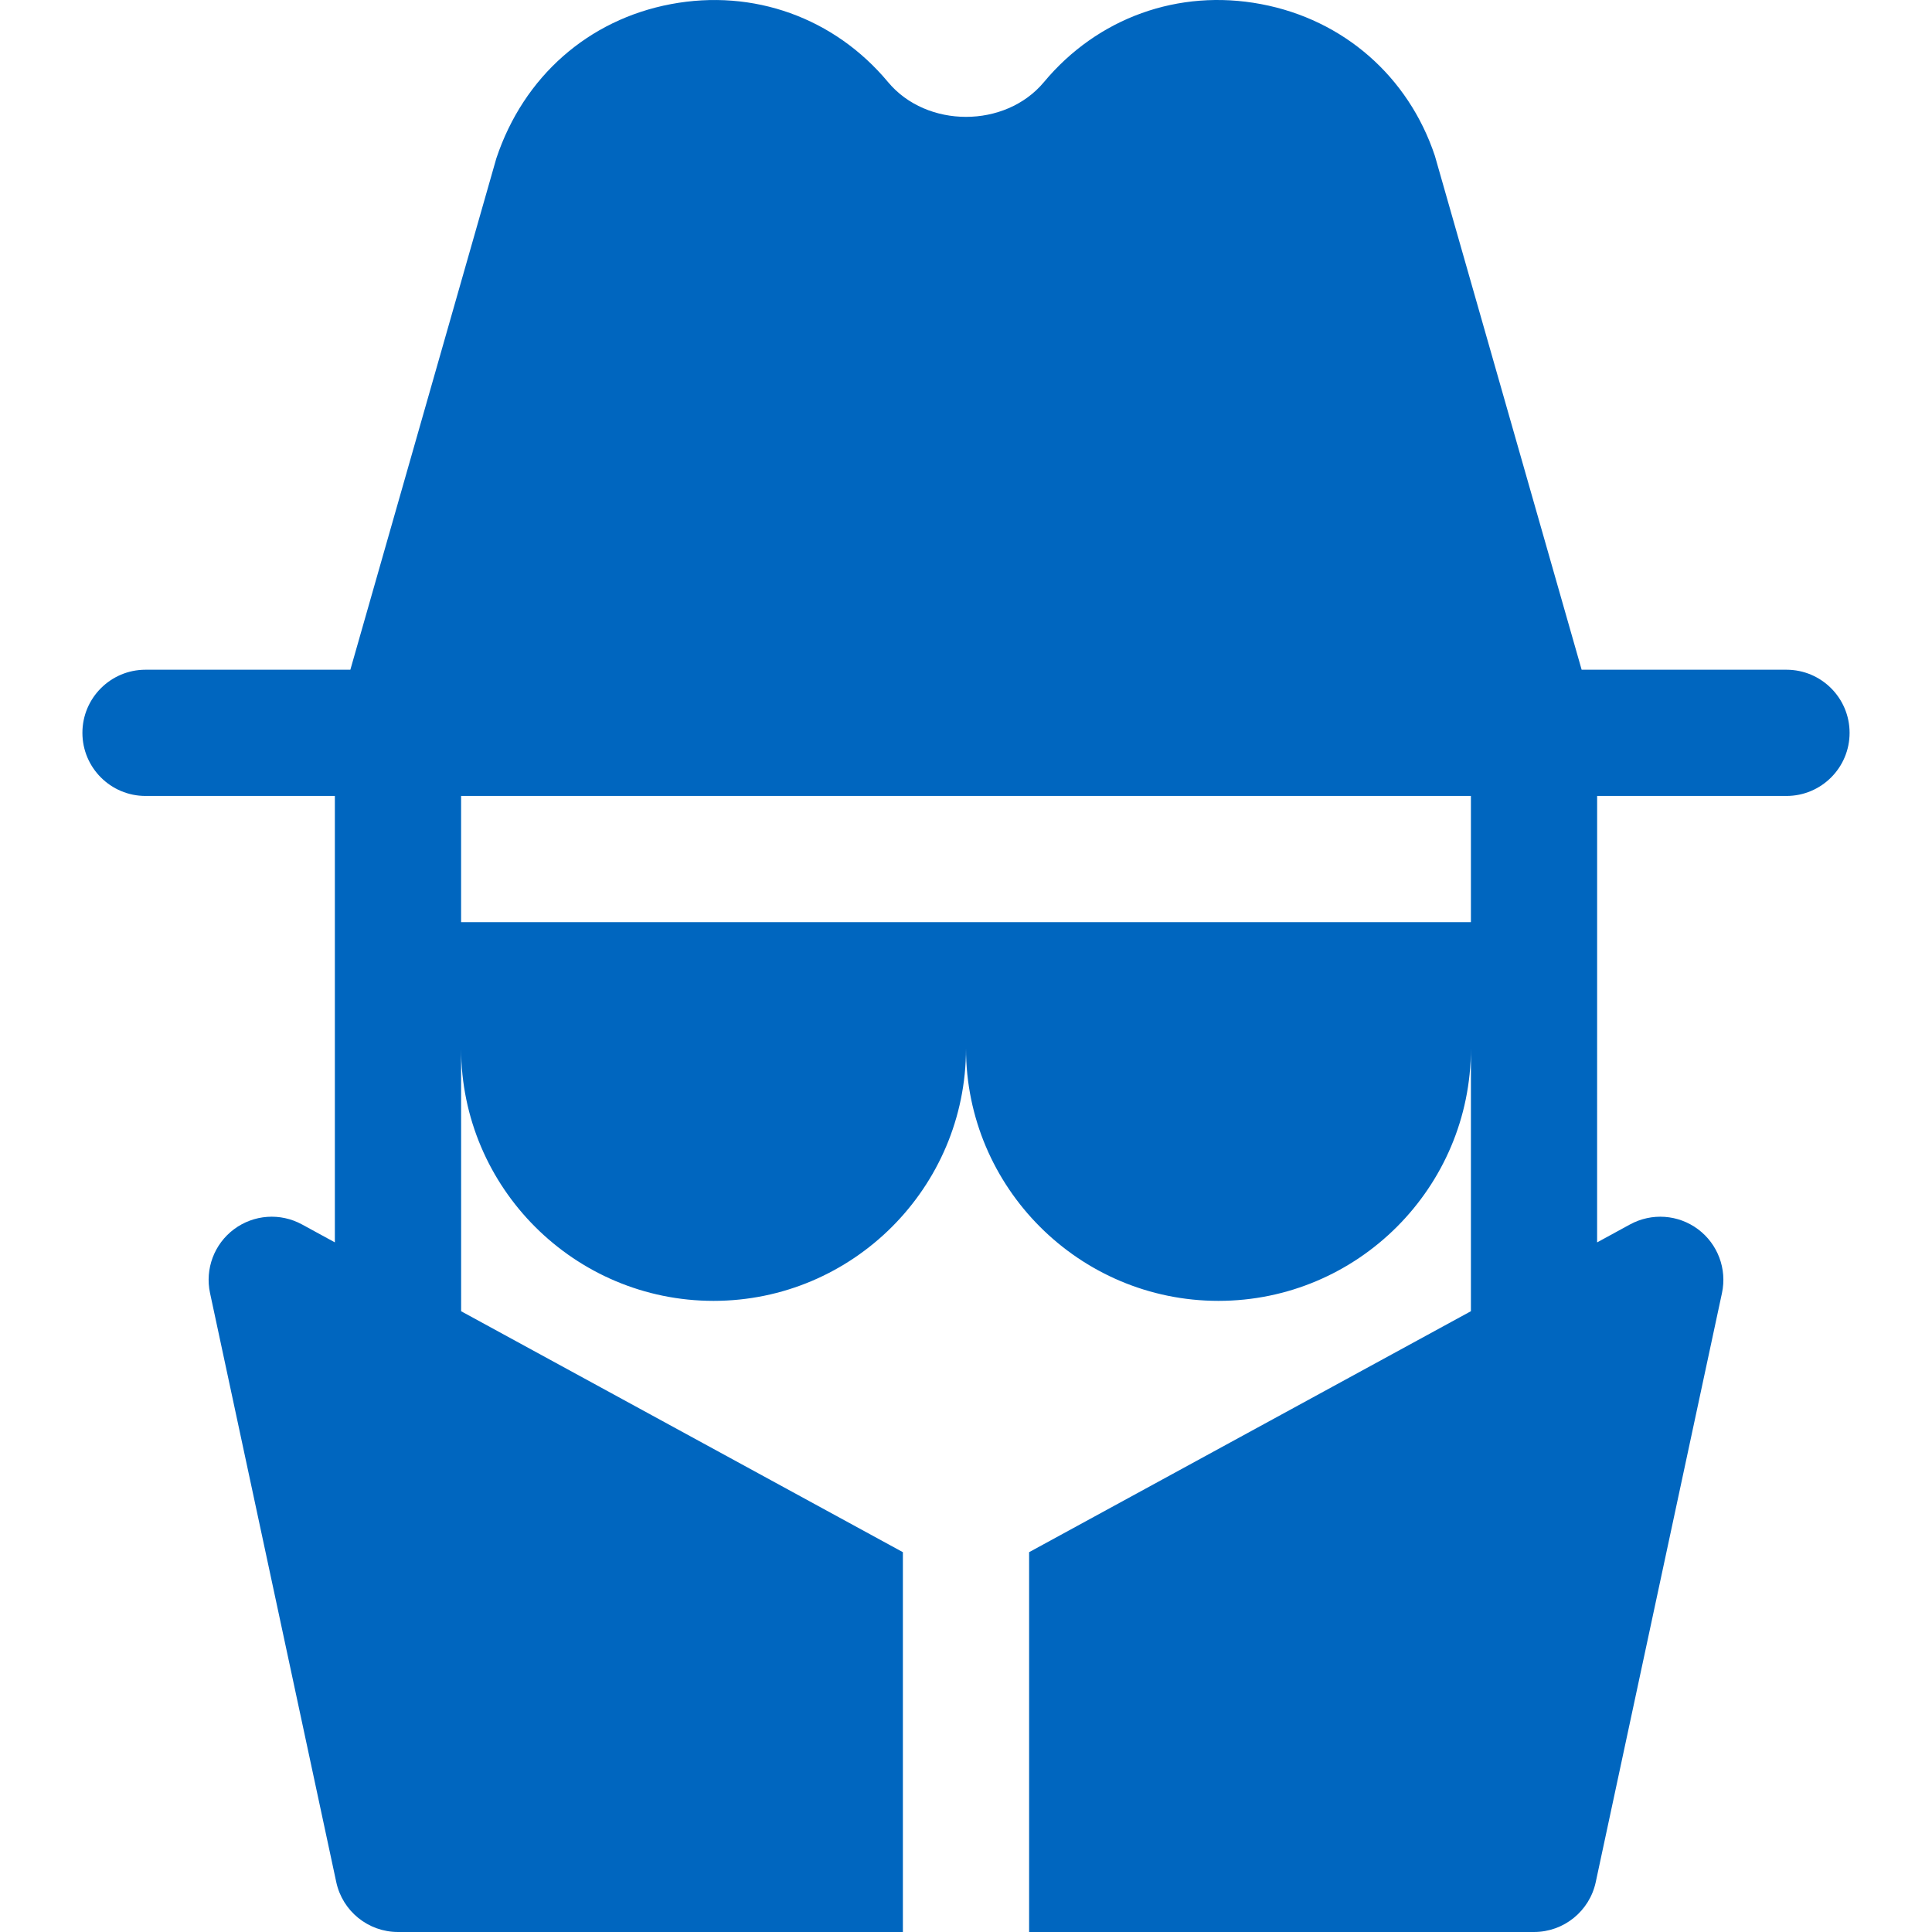 <?xml version="1.0" encoding="iso-8859-1"?>
<!-- Generator: Adobe Illustrator 19.0.0, SVG Export Plug-In . SVG Version: 6.00 Build 0)  -->
<svg xmlns="http://www.w3.org/2000/svg" xmlns:xlink="http://www.w3.org/1999/xlink" version="1.1" id="Layer_1" x="0px" y="0px" viewBox="0 0 512.001 512.001" style="enable-background:new 0 0 512.001 512.001;" xml:space="preserve" width="512px" height="512px">
<g>
	<g>
		<path d="M473.436,177.485h-54.284L380.257,41.293c-7.024-21.06-24.239-36.098-46.062-40.203    c-21.855-4.127-43.339,3.615-57.539,20.667c-10.236,12.283-31.078,12.283-41.314,0C221.134,4.706,199.66-3.026,177.806,1.091    c-21.822,4.106-39.038,19.143-46.279,40.9L92.848,177.485H38.565c-9.234,0-16.726,7.492-16.726,16.726s7.492,16.726,16.726,16.726    h50.177V329.24l-8.712-4.751c-5.76-3.137-12.773-2.635-18.021,1.274c-5.237,3.909-7.721,10.519-6.348,16.911l33.452,156.107    c1.655,7.709,8.472,13.219,16.356,13.219h133.806V411.344l-117.071-63.852l-0.006-69.553    c0.055,36.847,30.039,66.804,66.899,66.804c36.893,0,66.903-30.011,66.903-66.903c0,36.893,30.011,66.903,66.903,66.903    s66.903-30.011,66.903-66.903v69.646l-117.081,63.858v100.657h133.806c7.883,0,14.701-5.509,16.356-13.219l33.452-156.107    c1.372-6.391-1.111-13.002-6.348-16.911c-5.237-3.909-12.261-4.41-18.021-1.274l-8.72,4.757l0.004-68.087    c0-0.015,0.004-0.029,0.004-0.045s-0.004-0.029-0.004-0.045l0.003-50.133h50.177v0c9.234,0,16.726-7.492,16.726-16.726    S482.669,177.485,473.436,177.485z M389.807,244.388h-16.726H272.726h-33.452H138.92h-16.724l-0.002-33.452h267.613V244.388z" fill="#0066bf"/>
	</g>
</g>
<g>
</g>
<g>
</g>
<g>
</g>
<g>
</g>
<g>
</g>
<g>
</g>
<g>
</g>
<g>
</g>
<g>
</g>
<g>
</g>
<g>
</g>
<g>
</g>
<g>
</g>
<g>
</g>
<g>
</g>
</svg>
